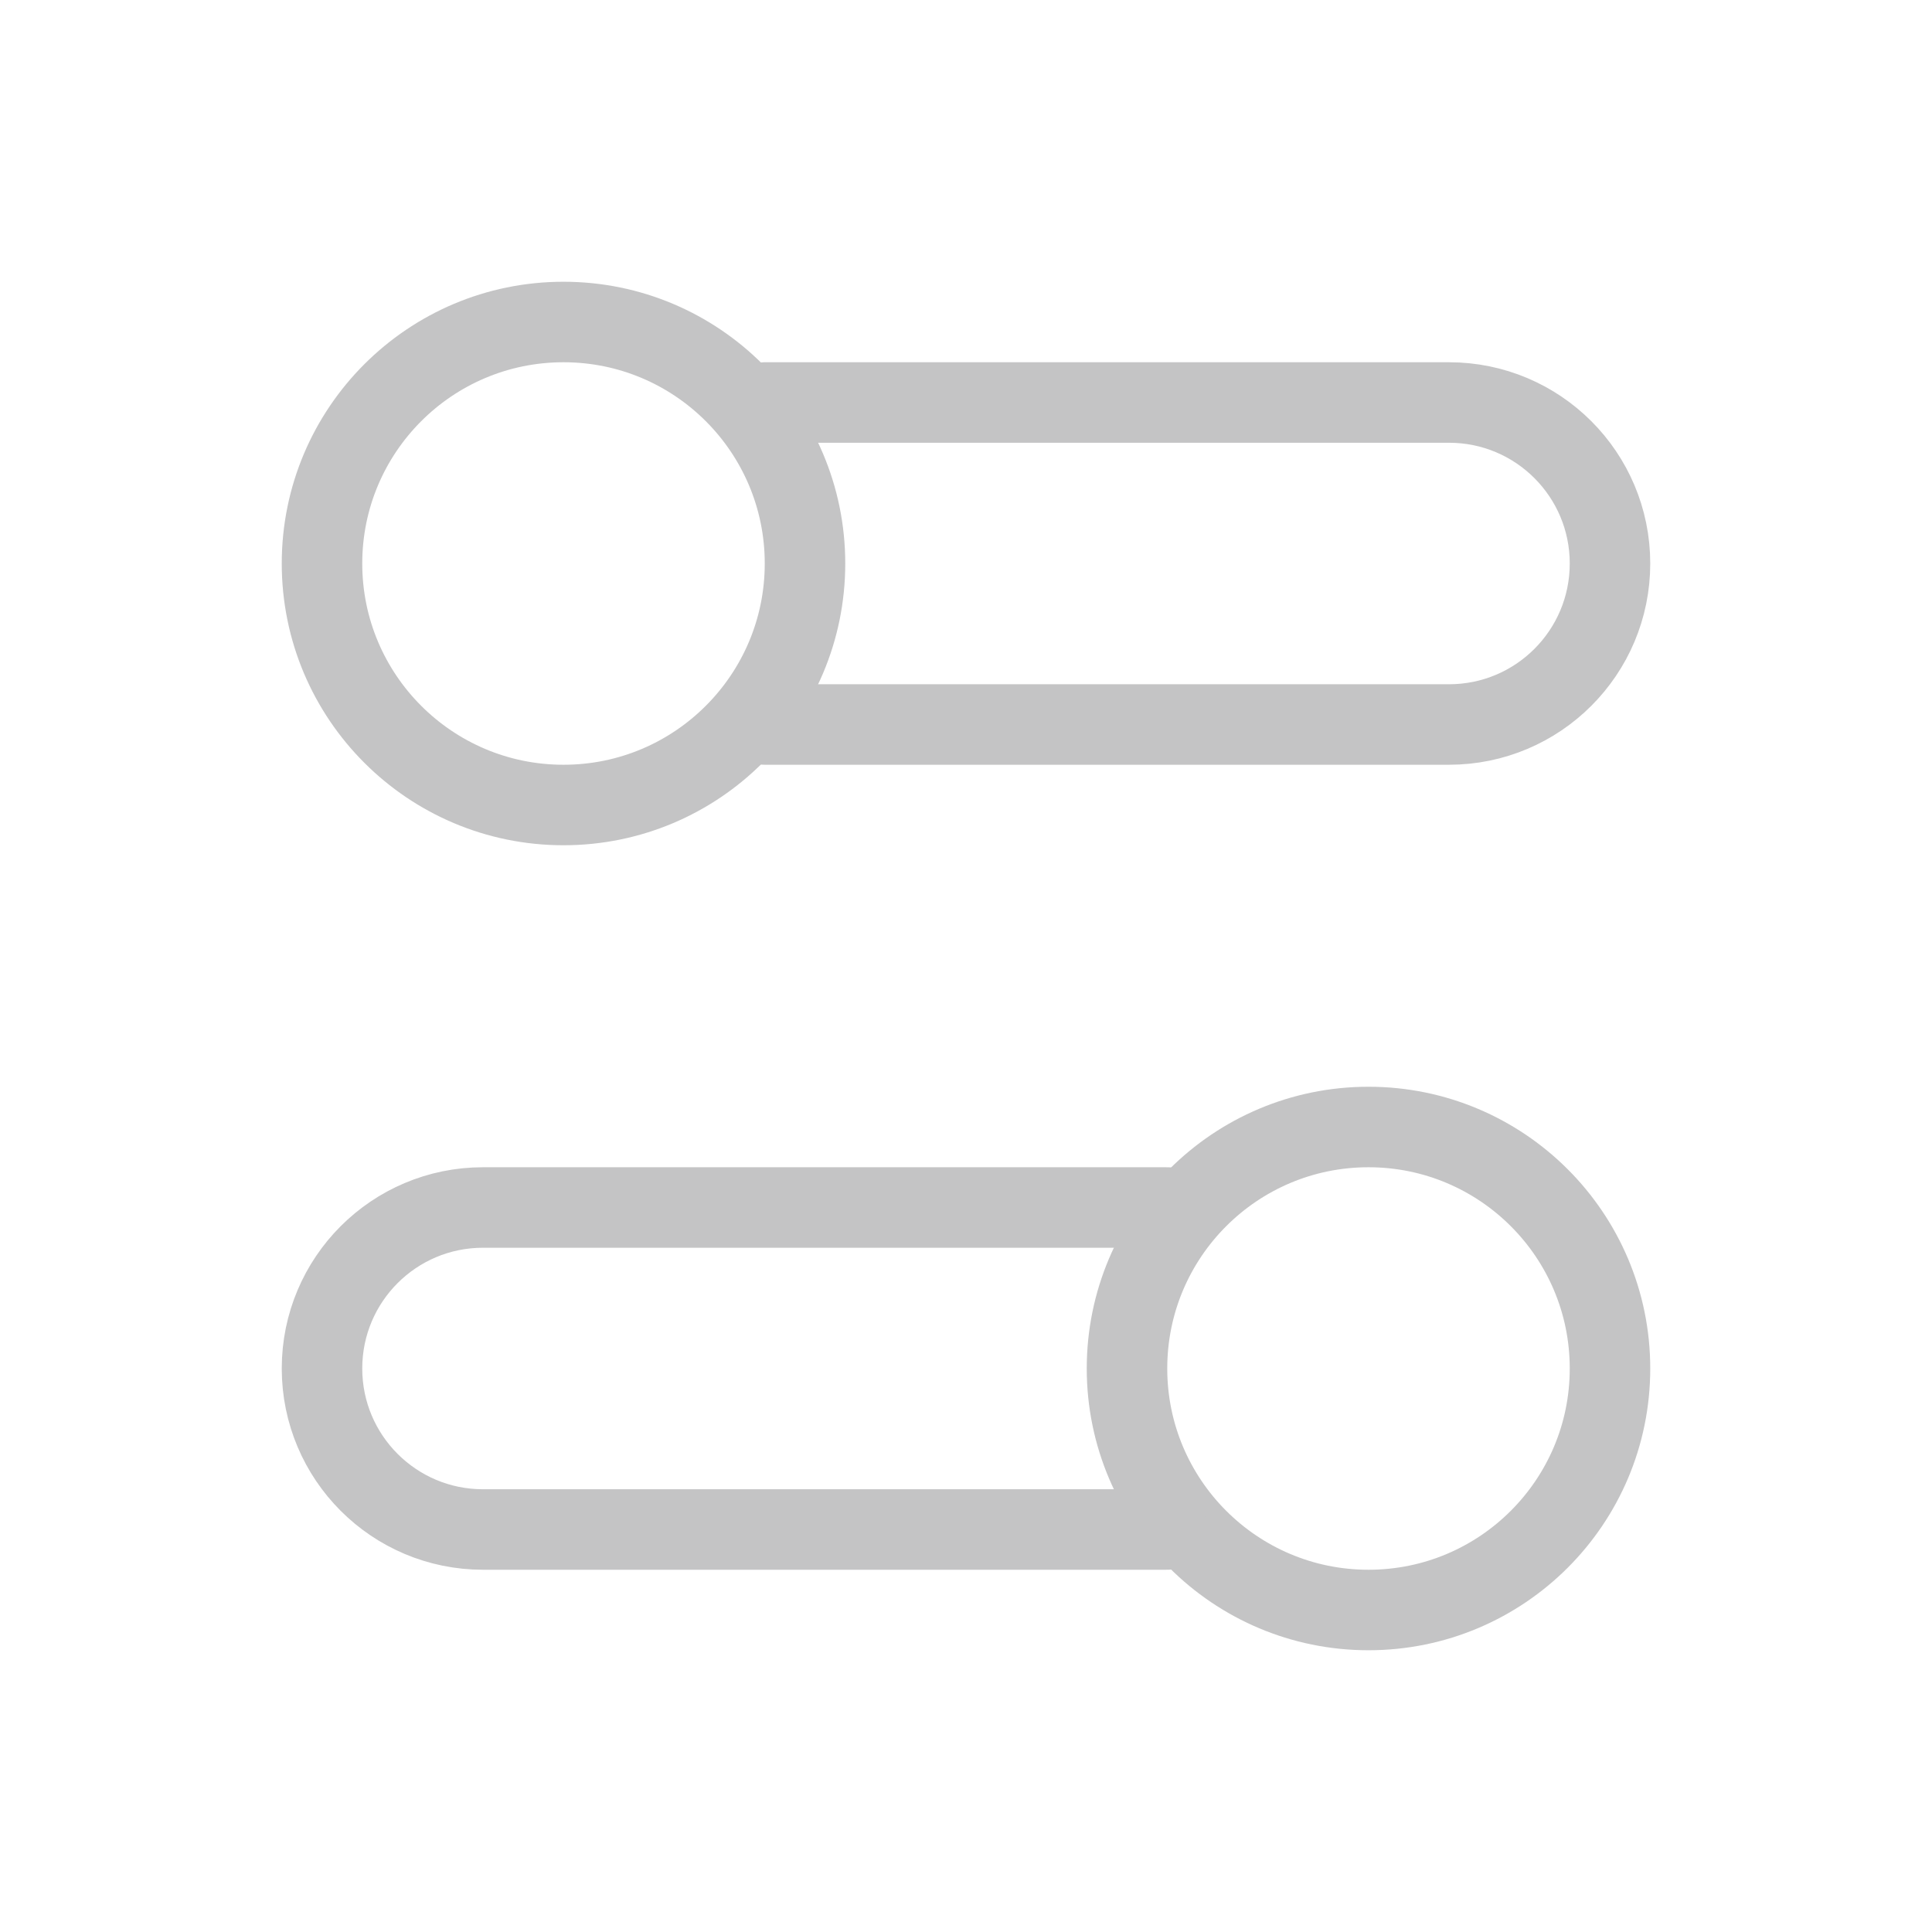 <svg width="24" height="24" viewBox="0 0 24 24" fill="none" xmlns="http://www.w3.org/2000/svg">
<ellipse cx="7" cy="7" rx="3" ry="3" transform="rotate(90 7 7)" stroke="#C4C4C5" stroke-linecap="round"/>
<path d="M9.5 5H18C19.105 5 20 5.895 20 7V7C20 8.105 19.105 9 18 9H9.5" stroke="#C4C4C5" stroke-linecap="round"/>
<ellipse cx="3" cy="3" rx="3" ry="3" transform="matrix(4.37114e-08 1 1 -4.37114e-08 14 14)" stroke="#C4C4C5" stroke-linecap="round"/>
<path d="M14.5 15H6C4.895 15 4 15.895 4 17V17C4 18.105 4.895 19 6 19H14.5" stroke="#C4C4C5" stroke-linecap="round"/>
</svg>
